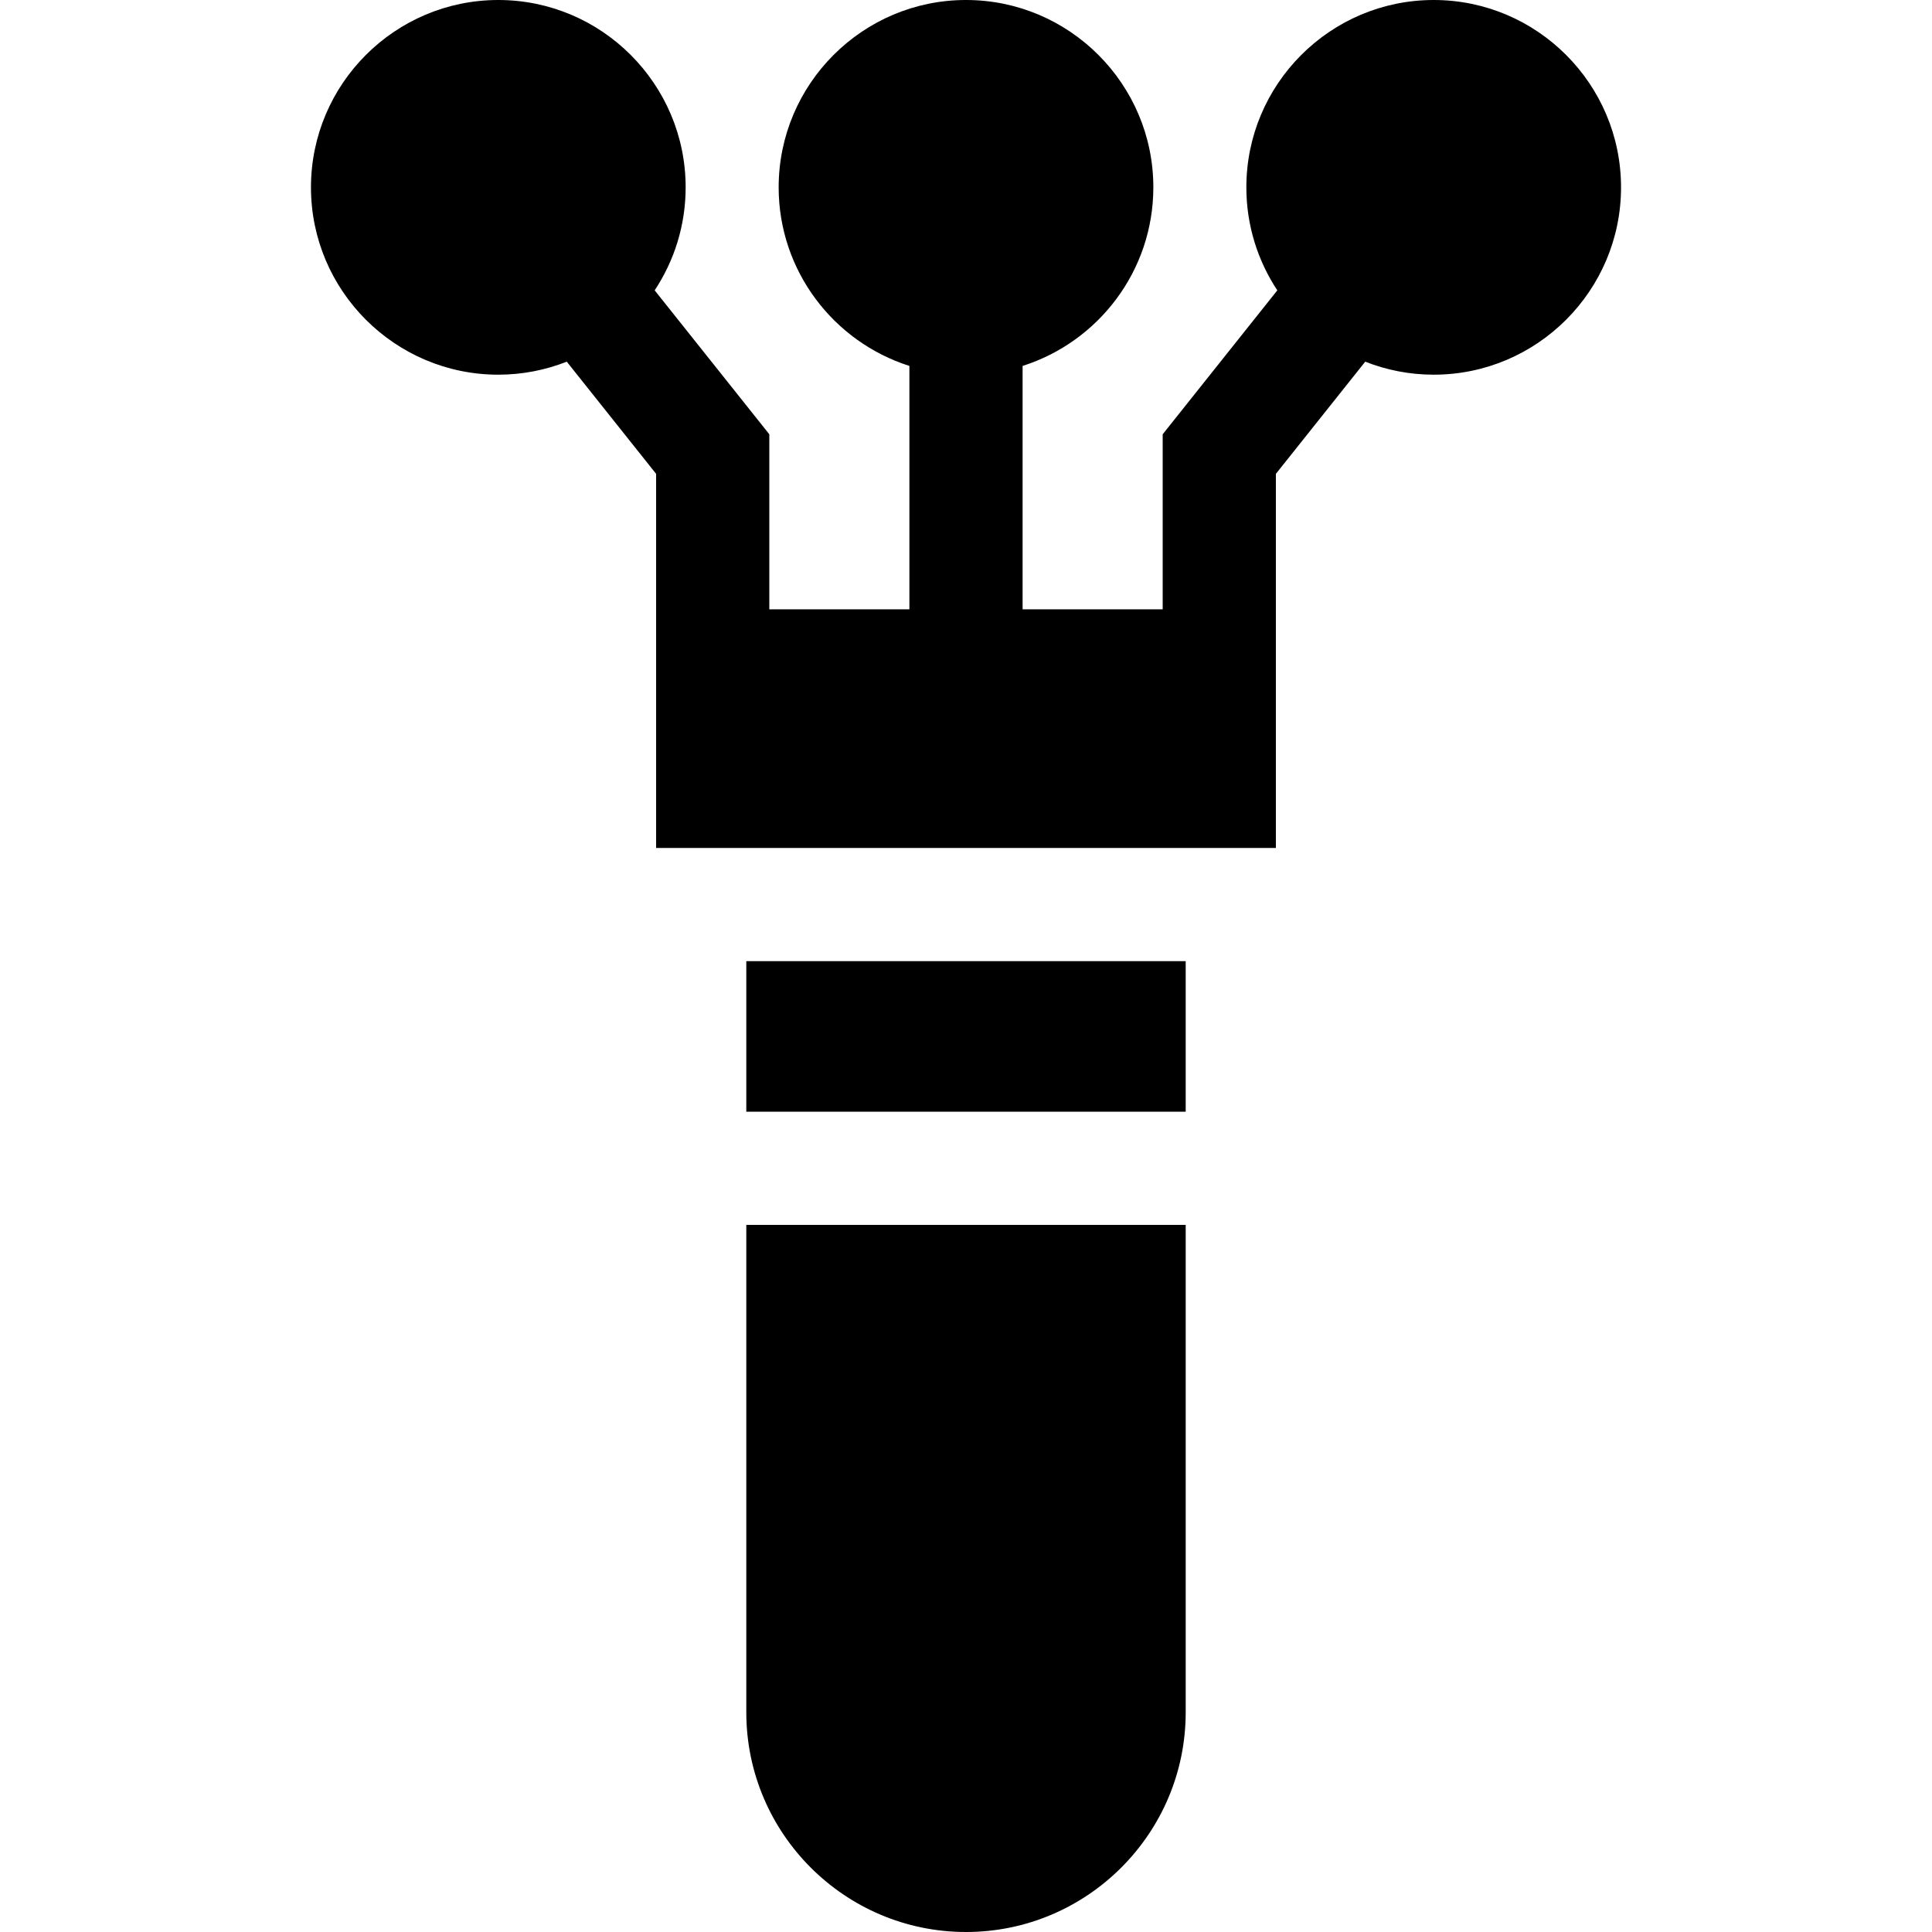 <svg id="Capa_1" enable-background="new 0 0 512 512" height="512" viewBox="0 0 512 512" width="512" xmlns="http://www.w3.org/2000/svg"><g><path d="m197.778 324.614v129.164c0 32.104 26.118 58.222 58.222 58.222s58.222-26.118 58.222-58.222v-129.164z"/><path d="m197.778 254.717h116.443v39.897h-116.443z"/><path d="m379.943 0c-27.376 0-49.647 22.271-49.647 49.647 0 10.078 3.026 19.459 8.207 27.297l-30.38 38.145v46.385h-37.123v-64.5c20.066-6.375 34.647-25.177 34.647-47.327 0-27.376-22.271-49.647-49.647-49.647s-49.647 22.271-49.647 49.647c0 22.149 14.582 40.952 34.647 47.327v64.5h-37.123v-46.384l-30.38-38.145c5.18-7.838 8.207-17.219 8.207-27.297 0-27.377-22.271-49.648-49.647-49.648s-49.648 22.271-49.648 49.647 22.271 49.648 49.647 49.648c6.403 0 12.519-1.231 18.144-3.448l23.677 29.729v99.141h164.246v-99.141l23.677-29.729c5.625 2.217 11.741 3.448 18.144 3.448 27.376 0 49.647-22.272 49.647-49.648s-22.272-49.647-49.648-49.647z"/></g></svg>
